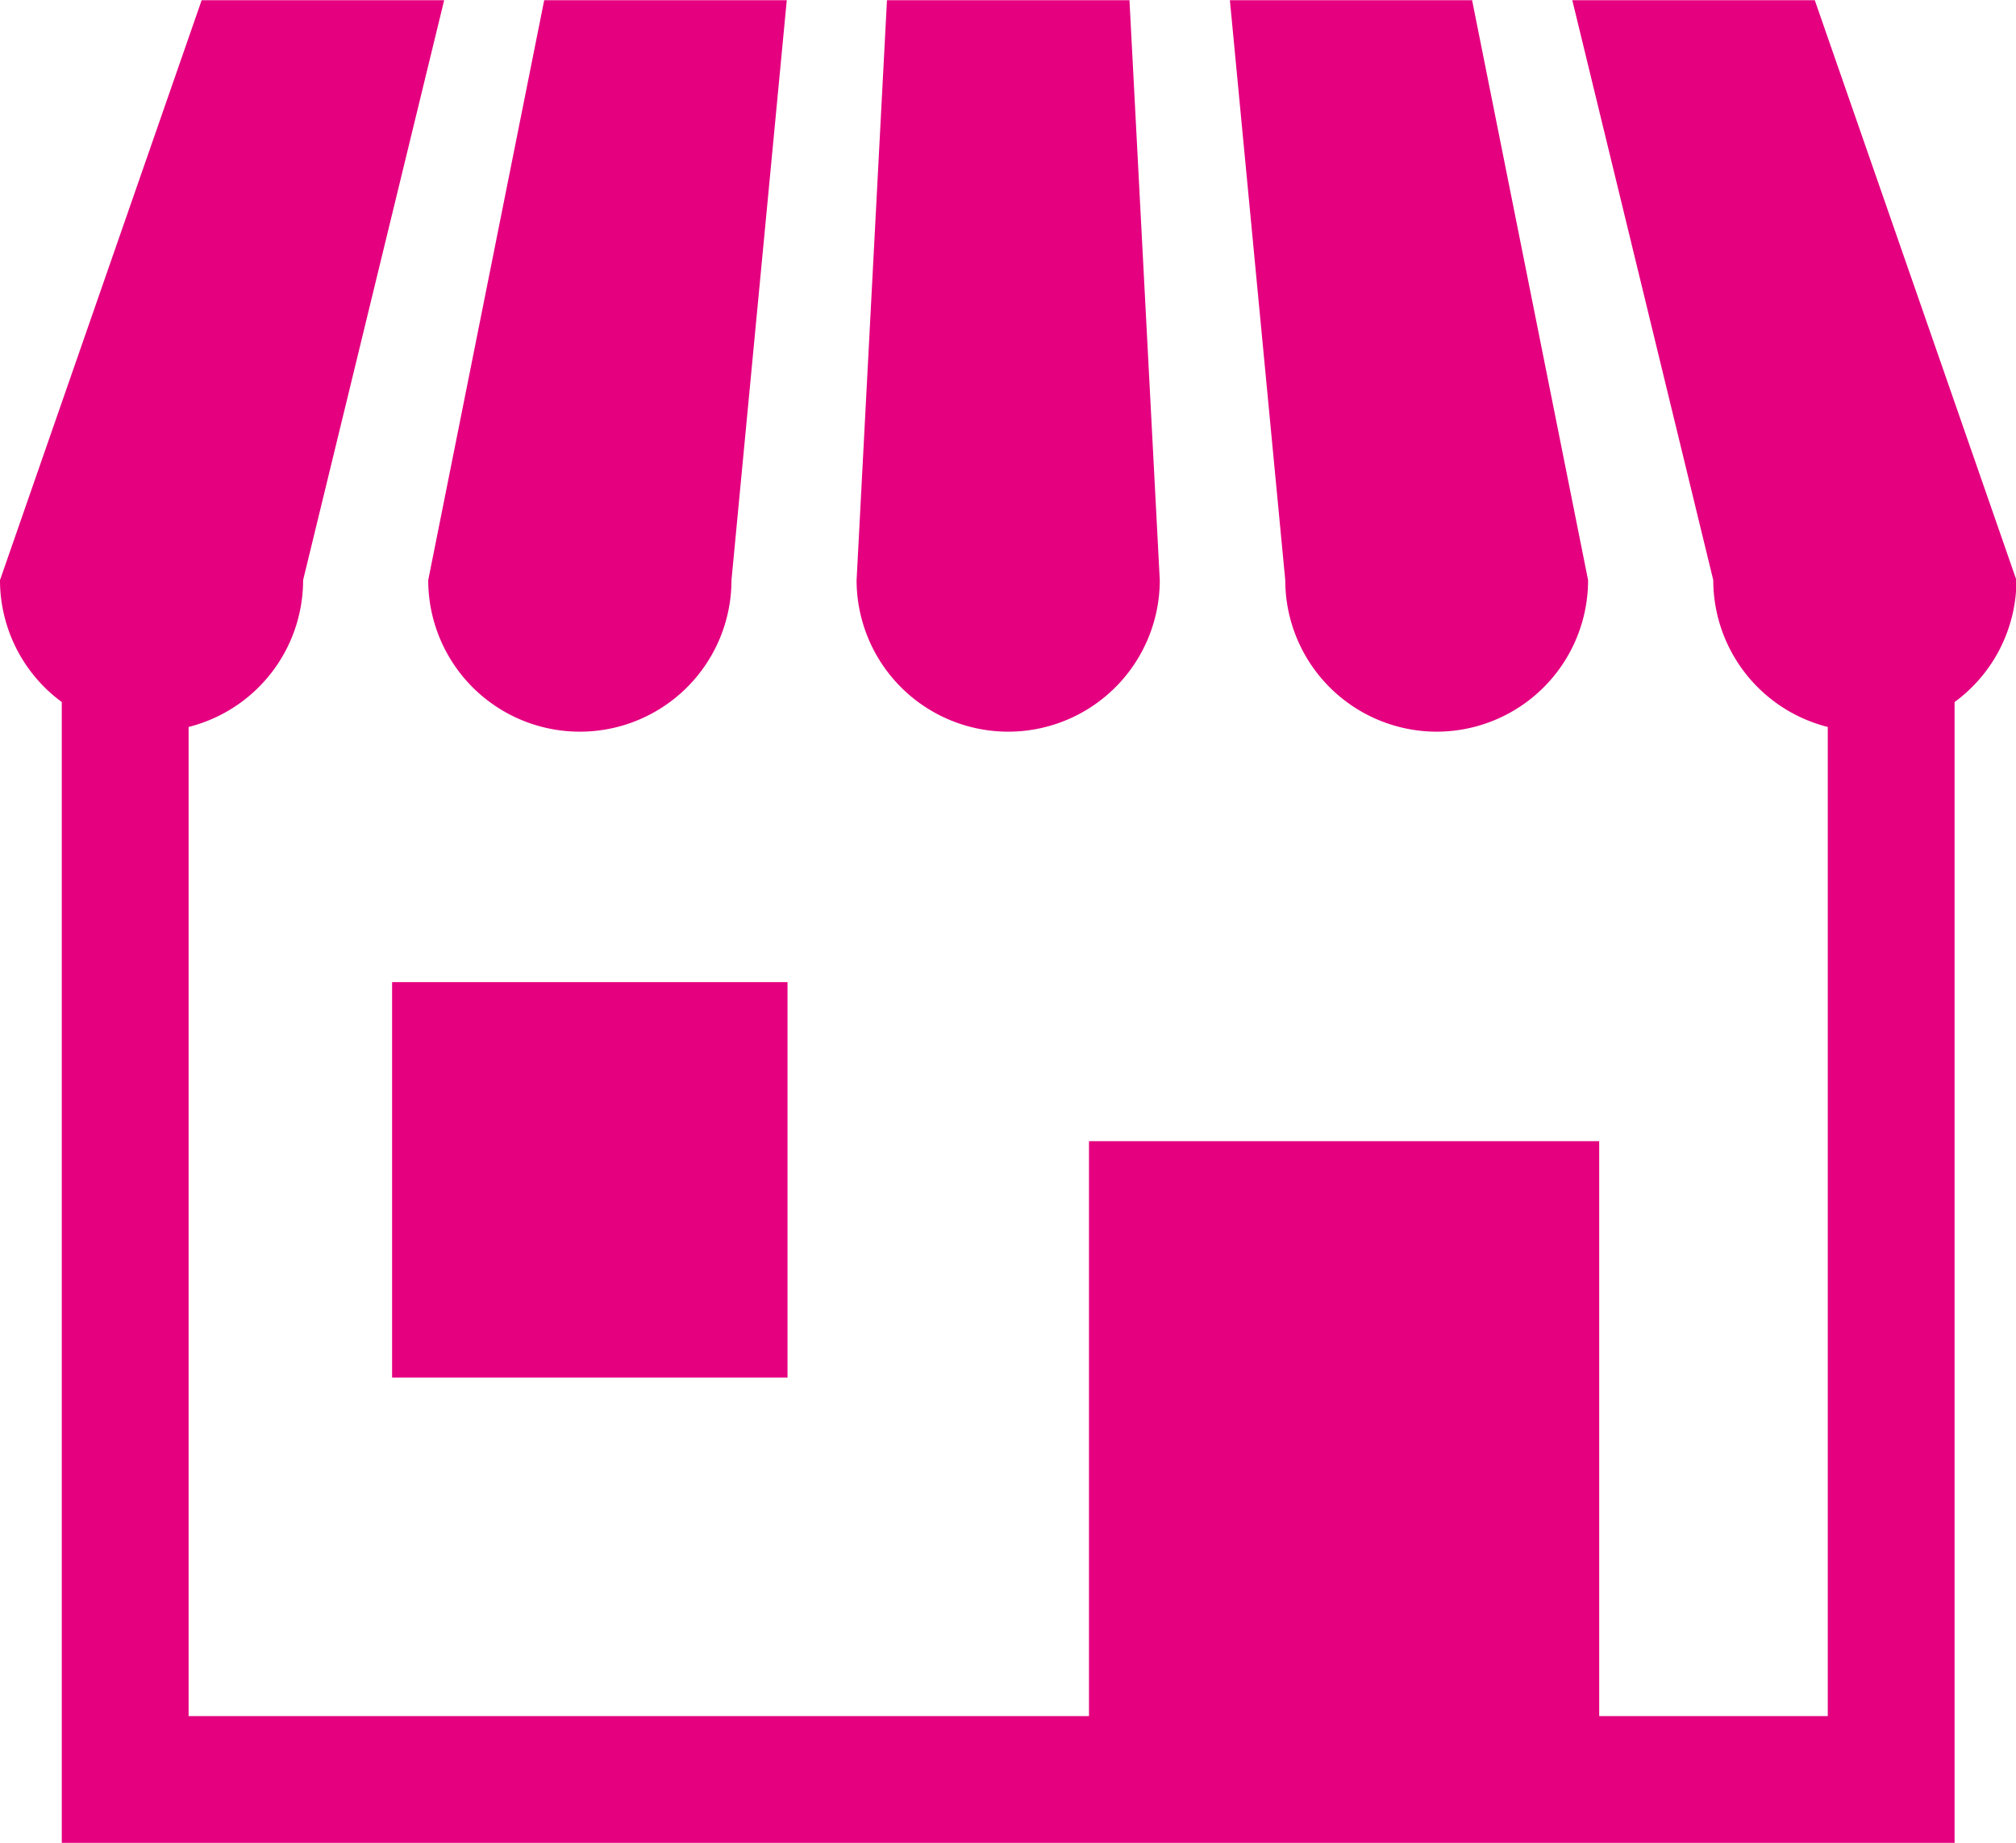 <svg xmlns="http://www.w3.org/2000/svg" width="27.343" height="25" viewBox="0 0 27.343 25">
  <defs>
    <style>
      .cls-1 {
        fill: #e4007f;
        fill-rule: evenodd;
      }
    </style>
  </defs>
  <path id="icon-nav_03.svg" class="cls-1" d="M898.584,39.614a2.056,2.056,0,0,0,2.056-2.056l0.75-7.867H898.1l-1.573,7.867A2.056,2.056,0,0,0,898.584,39.614Zm5.81,0a2.056,2.056,0,0,0,2.055-2.056l-0.411-7.867h-3.289l-0.412,7.867A2.057,2.057,0,0,0,904.394,39.614Zm5.809,0a2.055,2.055,0,0,0,2.055-2.056l-1.573-7.867H907.4l0.751,7.867A2.056,2.056,0,0,0,910.2,39.614Zm5.13-9.923h-3.289l1.912,7.867a2.056,2.056,0,0,0,1.553,1.992V52.969h-3.1v-7.8h-6.92v7.8H893.277V39.55a2.055,2.055,0,0,0,1.553-1.992l1.913-7.867h-3.289l-2.735,7.867a2.053,2.053,0,0,0,.838,1.654V54.689h25.672V39.212a2.051,2.051,0,0,0,.839-1.654Zm-19.3,13.321H901.4v5.364h-5.363V43.012Z" transform="translate(-890.719 -29.688)"/>
</svg>
